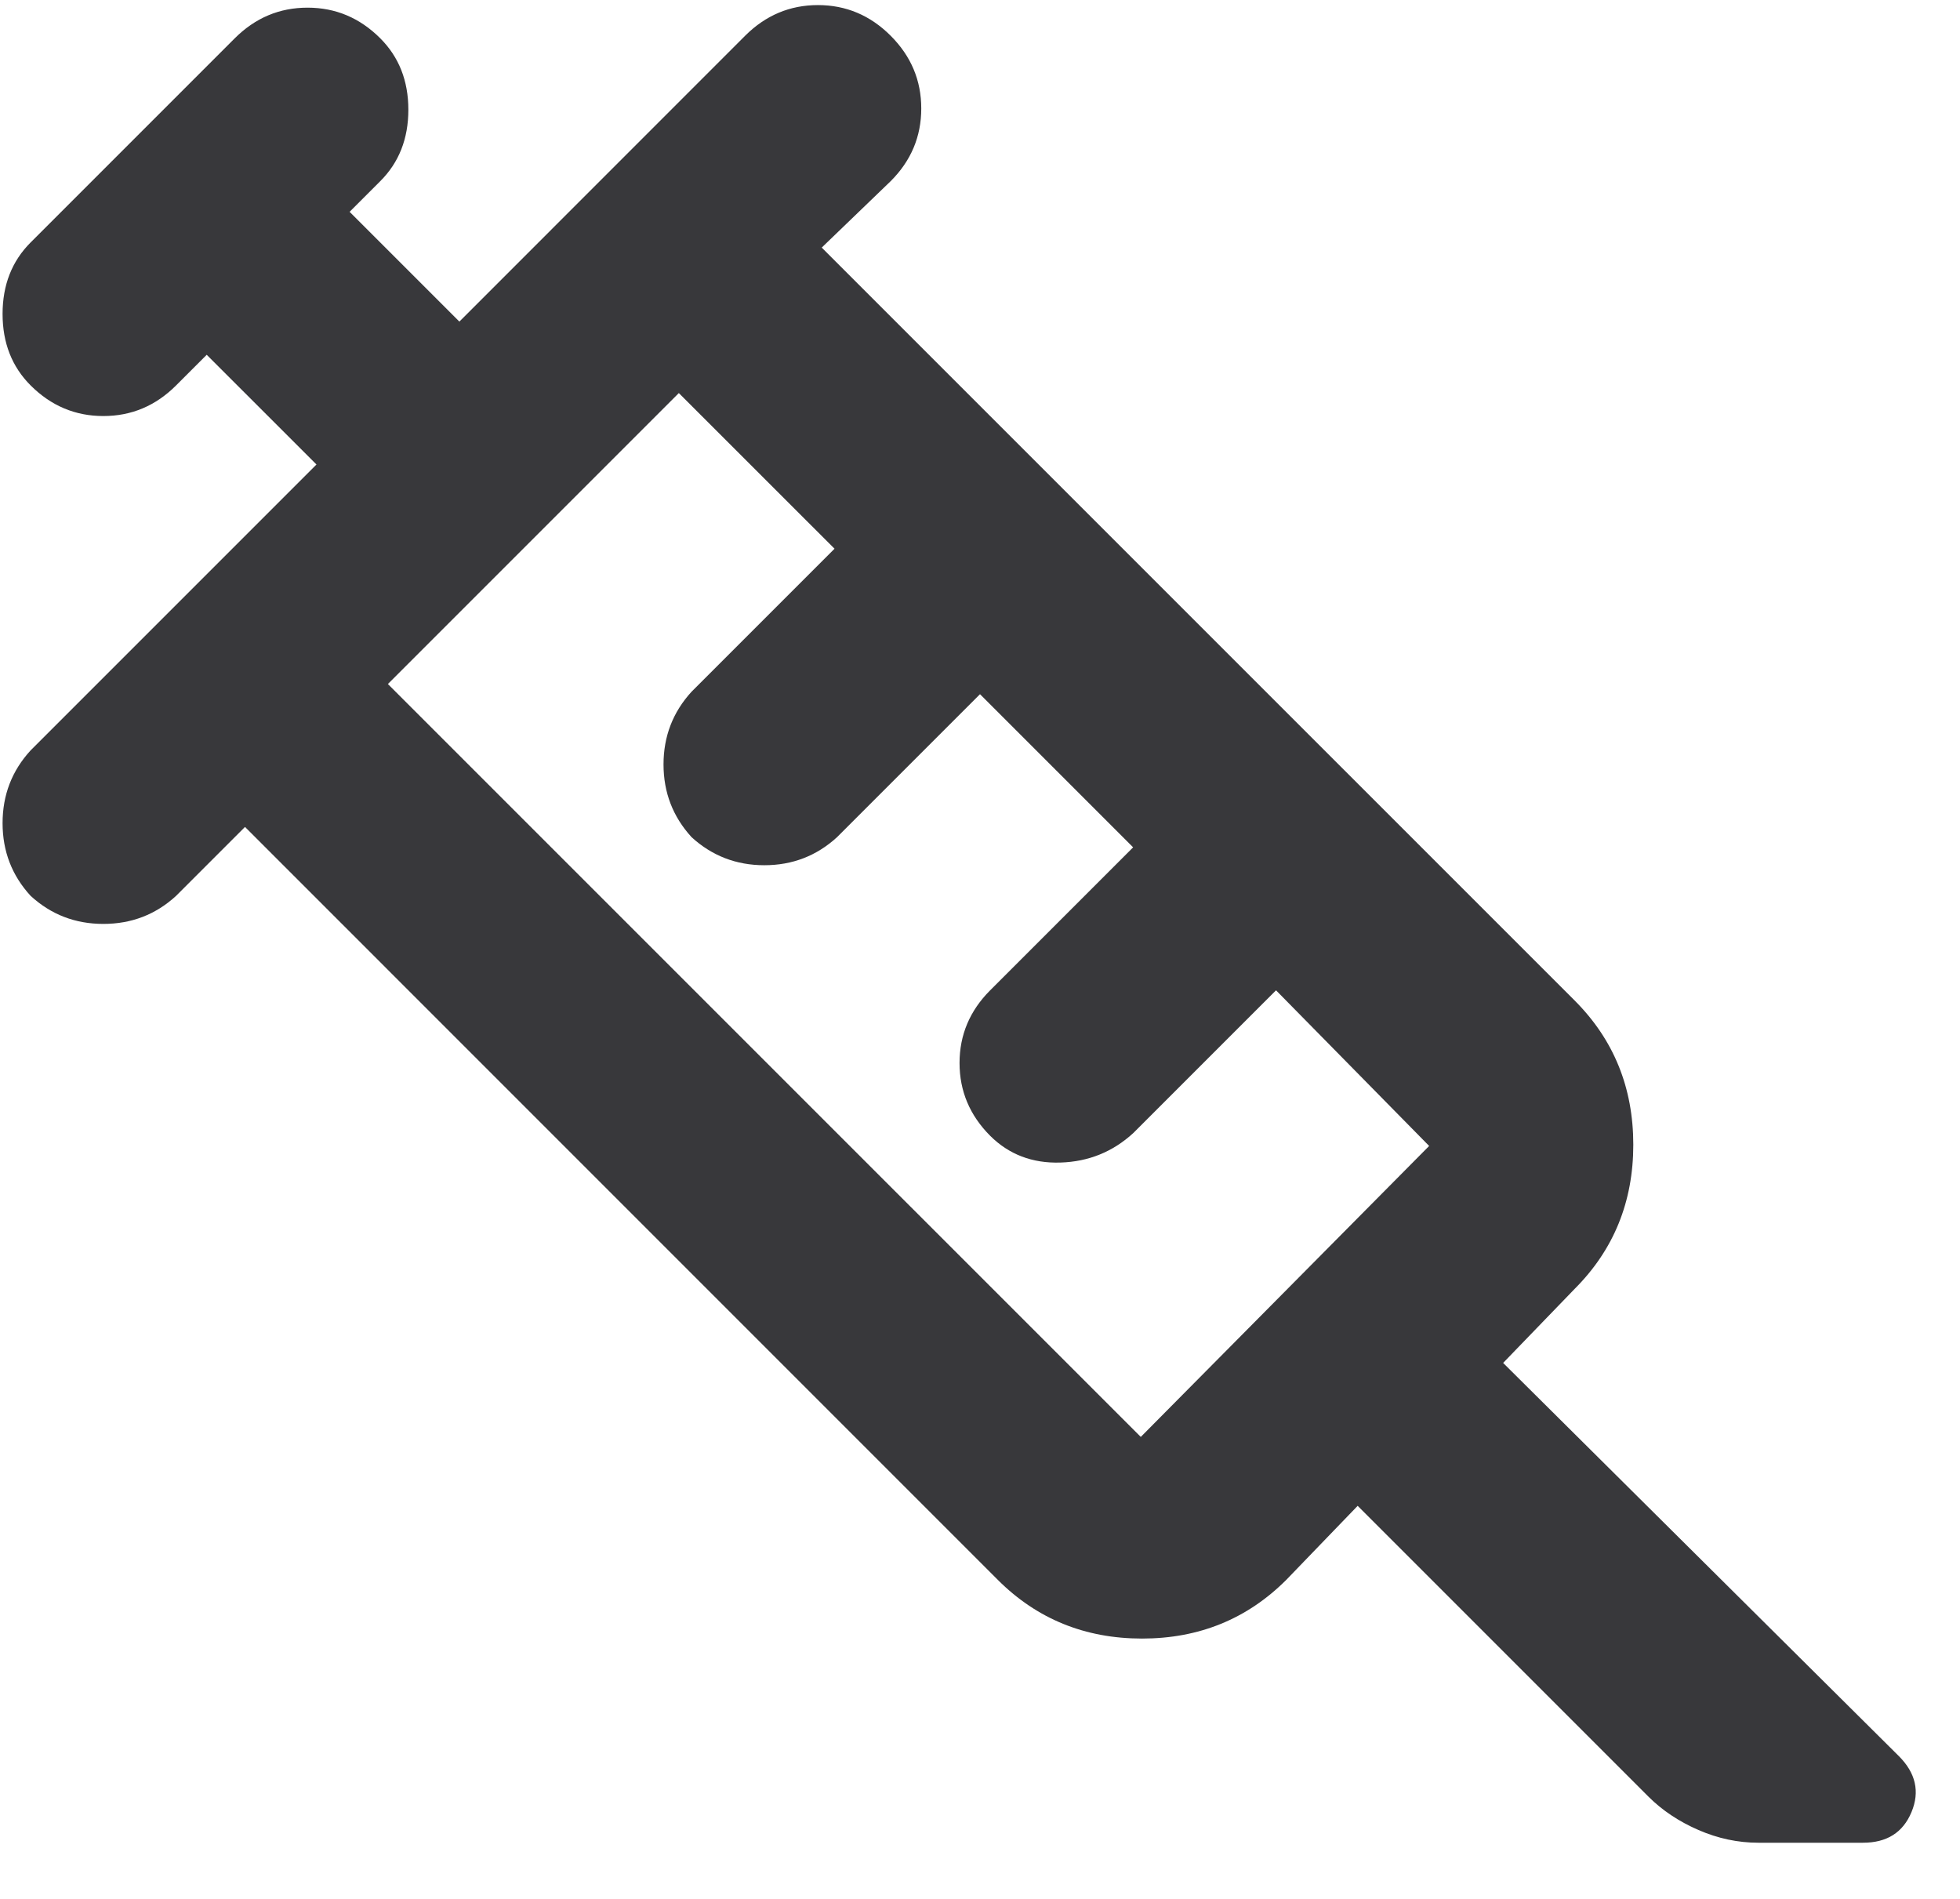 <svg width="32" height="31" viewBox="0 0 32 31" fill="none" xmlns="http://www.w3.org/2000/svg">
<path d="M0.5 14.625C0.194 14.292 0.042 13.896 0.042 13.438C0.042 12.979 0.194 12.583 0.5 12.25L5.167 7.583L3.375 5.792L2.875 6.292C2.542 6.625 2.146 6.792 1.687 6.792C1.229 6.792 0.833 6.625 0.5 6.292C0.194 5.986 0.042 5.597 0.042 5.125C0.042 4.653 0.194 4.264 0.5 3.958L3.833 0.625C4.167 0.292 4.562 0.125 5.021 0.125C5.479 0.125 5.875 0.292 6.208 0.625C6.514 0.931 6.667 1.319 6.667 1.792C6.667 2.264 6.514 2.653 6.208 2.958L5.708 3.458L7.5 5.25L12.166 0.583C12.5 0.25 12.896 0.083 13.354 0.083C13.812 0.083 14.208 0.25 14.541 0.583C14.875 0.917 15.041 1.312 15.041 1.771C15.041 2.229 14.875 2.625 14.541 2.958L13.416 4.042L25.708 16.333C26.347 16.972 26.666 17.757 26.666 18.688C26.666 19.618 26.347 20.403 25.708 21.042L24.541 22.25L31 28.667C31.278 28.944 31.347 29.25 31.208 29.583C31.069 29.917 30.805 30.083 30.416 30.083H28.708C28.375 30.083 28.049 30.014 27.729 29.875C27.41 29.736 27.139 29.555 26.916 29.333L22.166 24.583L21 25.792C20.361 26.43 19.576 26.75 18.646 26.75C17.715 26.75 16.93 26.43 16.291 25.792L4 13.5L2.875 14.625C2.542 14.931 2.146 15.083 1.687 15.083C1.229 15.083 0.833 14.931 0.5 14.625ZM6.333 11.167L18.625 23.458L23.333 18.708L20.833 16.167L18.5 18.5C18.166 18.805 17.771 18.965 17.312 18.979C16.854 18.993 16.472 18.847 16.166 18.542C15.833 18.208 15.666 17.812 15.666 17.354C15.666 16.896 15.833 16.5 16.166 16.167L18.5 13.833L16 11.333L13.666 13.667C13.333 13.972 12.937 14.125 12.479 14.125C12.021 14.125 11.625 13.972 11.291 13.667C10.986 13.333 10.833 12.938 10.833 12.479C10.833 12.021 10.986 11.625 11.291 11.292L13.625 8.958L11.083 6.417L6.333 11.167Z" fill="#38383B"/>
</svg>
